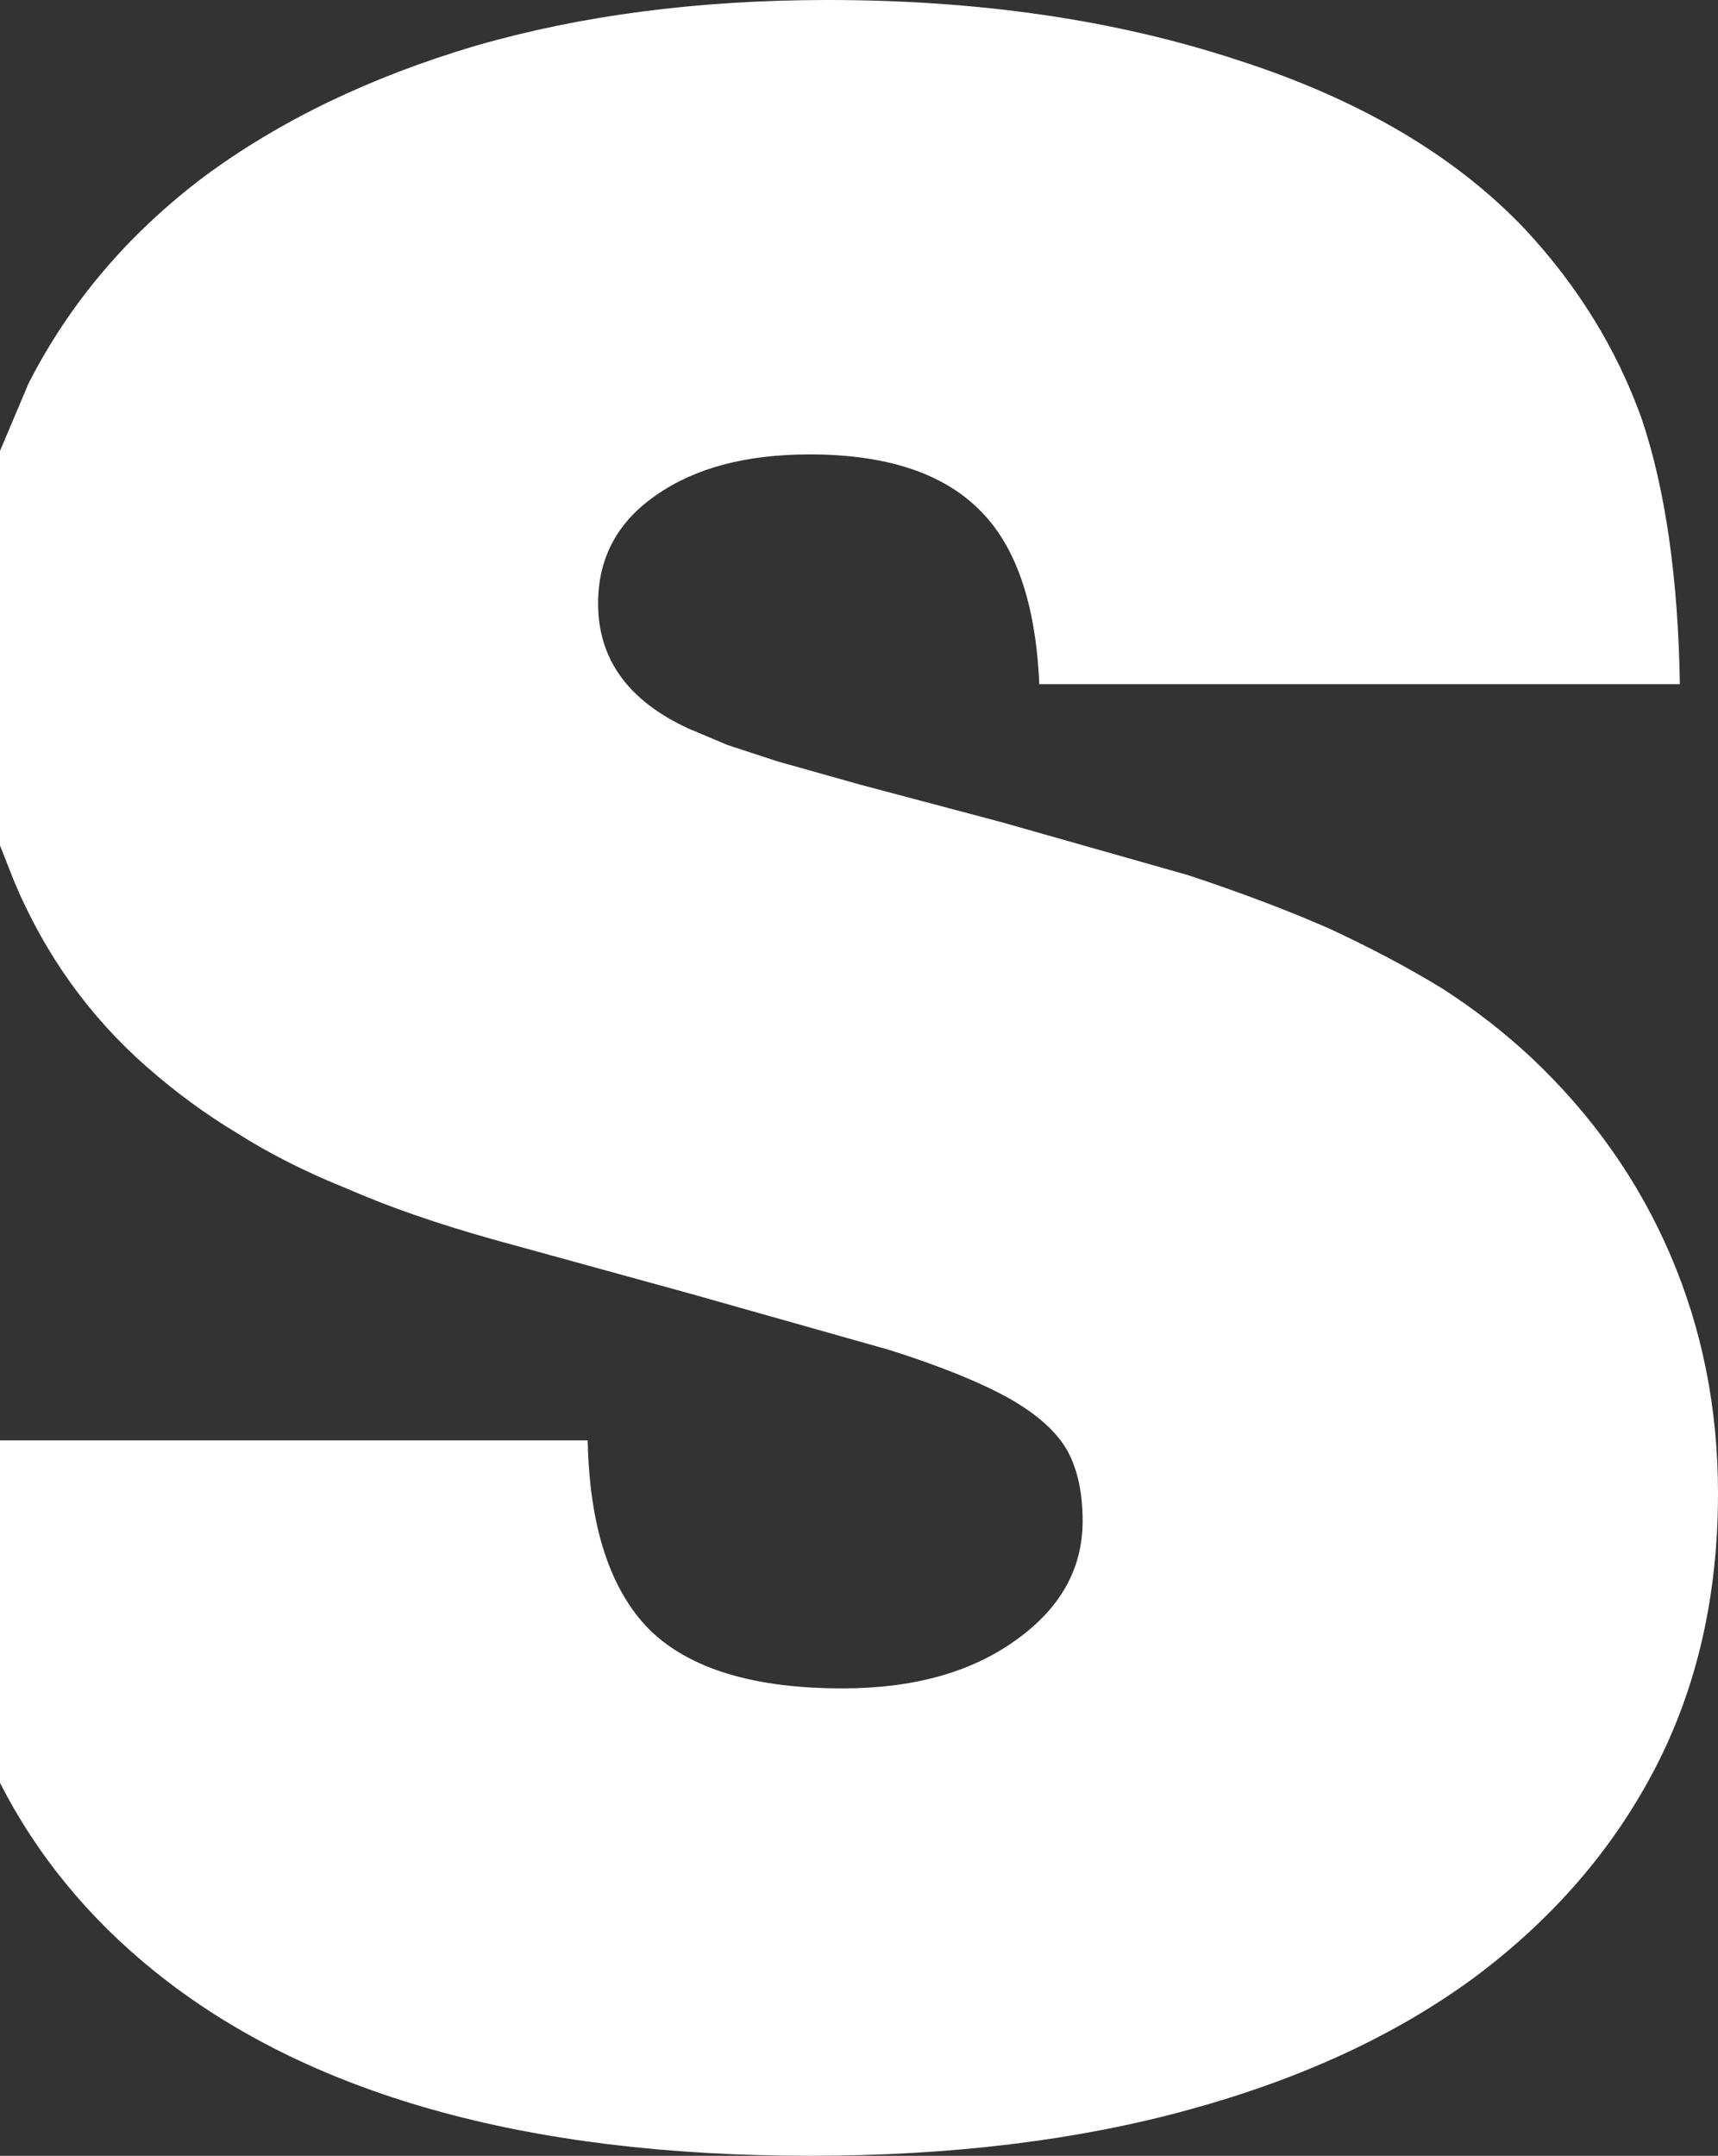<?xml version="1.0" encoding="UTF-8" standalone="no"?>
<svg xmlns:xlink="http://www.w3.org/1999/xlink" height="124.3px" width="99.1px" xmlns="http://www.w3.org/2000/svg">
  <rect width="100%" height="100%" fill="#333333" stroke="none"/>
  <g transform="matrix(1.0, 0.0, 0.0, 1.0, 125.0, 62.45)">
    <path d="M-113.25 -52.25 Q-106.7 -57.1 -97.6 -59.8 -88.45 -62.45 -77.25 -62.45 -64.15 -62.45 -53.65 -59.0 -43.05 -55.6 -37.0 -49.2 -32.45 -44.3 -30.3 -38.3 -28.25 -32.2 -28.1 -23.0 L-65.05 -23.0 Q-65.35 -30.0 -68.55 -33.1 -71.75 -36.25 -78.3 -36.25 -83.8 -36.25 -87.15 -33.9 -90.5 -31.6 -90.5 -27.65 -90.5 -22.85 -85.3 -20.45 L-83.05 -19.5 -80.15 -18.55 -75.35 -17.2 -67.25 -15.05 -56.5 -12.0 Q-51.95 -10.5 -48.3 -8.9 -44.65 -7.2 -41.8 -5.45 -39.0 -3.65 -36.65 -1.45 -31.4 3.5 -28.65 9.9 -25.9 16.3 -25.9 23.65 -25.9 32.55 -29.55 39.55 -33.2 46.55 -40.0 51.6 -46.75 56.55 -56.45 59.2 -66.1 61.85 -78.3 61.85 -102.9 61.85 -116.1 51.2 -121.8 46.6 -125.0 40.35 L-125.0 20.6 -91.1 20.6 Q-90.95 28.05 -87.55 31.5 -84.1 34.9 -76.4 34.9 -70.3 34.9 -66.45 32.15 -62.55 29.4 -62.55 25.25 -62.55 22.85 -63.4 21.25 -64.3 19.6 -66.75 18.2 -69.25 16.8 -73.65 15.4 L-85.15 12.15 -96.6 9.0 Q-101.4 7.65 -104.95 6.1 -108.55 4.65 -111.3 2.9 -114.05 1.25 -116.55 -0.95 -121.5 -5.3 -124.15 -11.55 L-125.0 -13.7 -125.0 -36.45 -123.35 -40.35 Q-119.8 -47.3 -113.25 -52.25" fill="#ffffff" fill-rule="evenodd" stroke="none"/>
  </g>
</svg>
